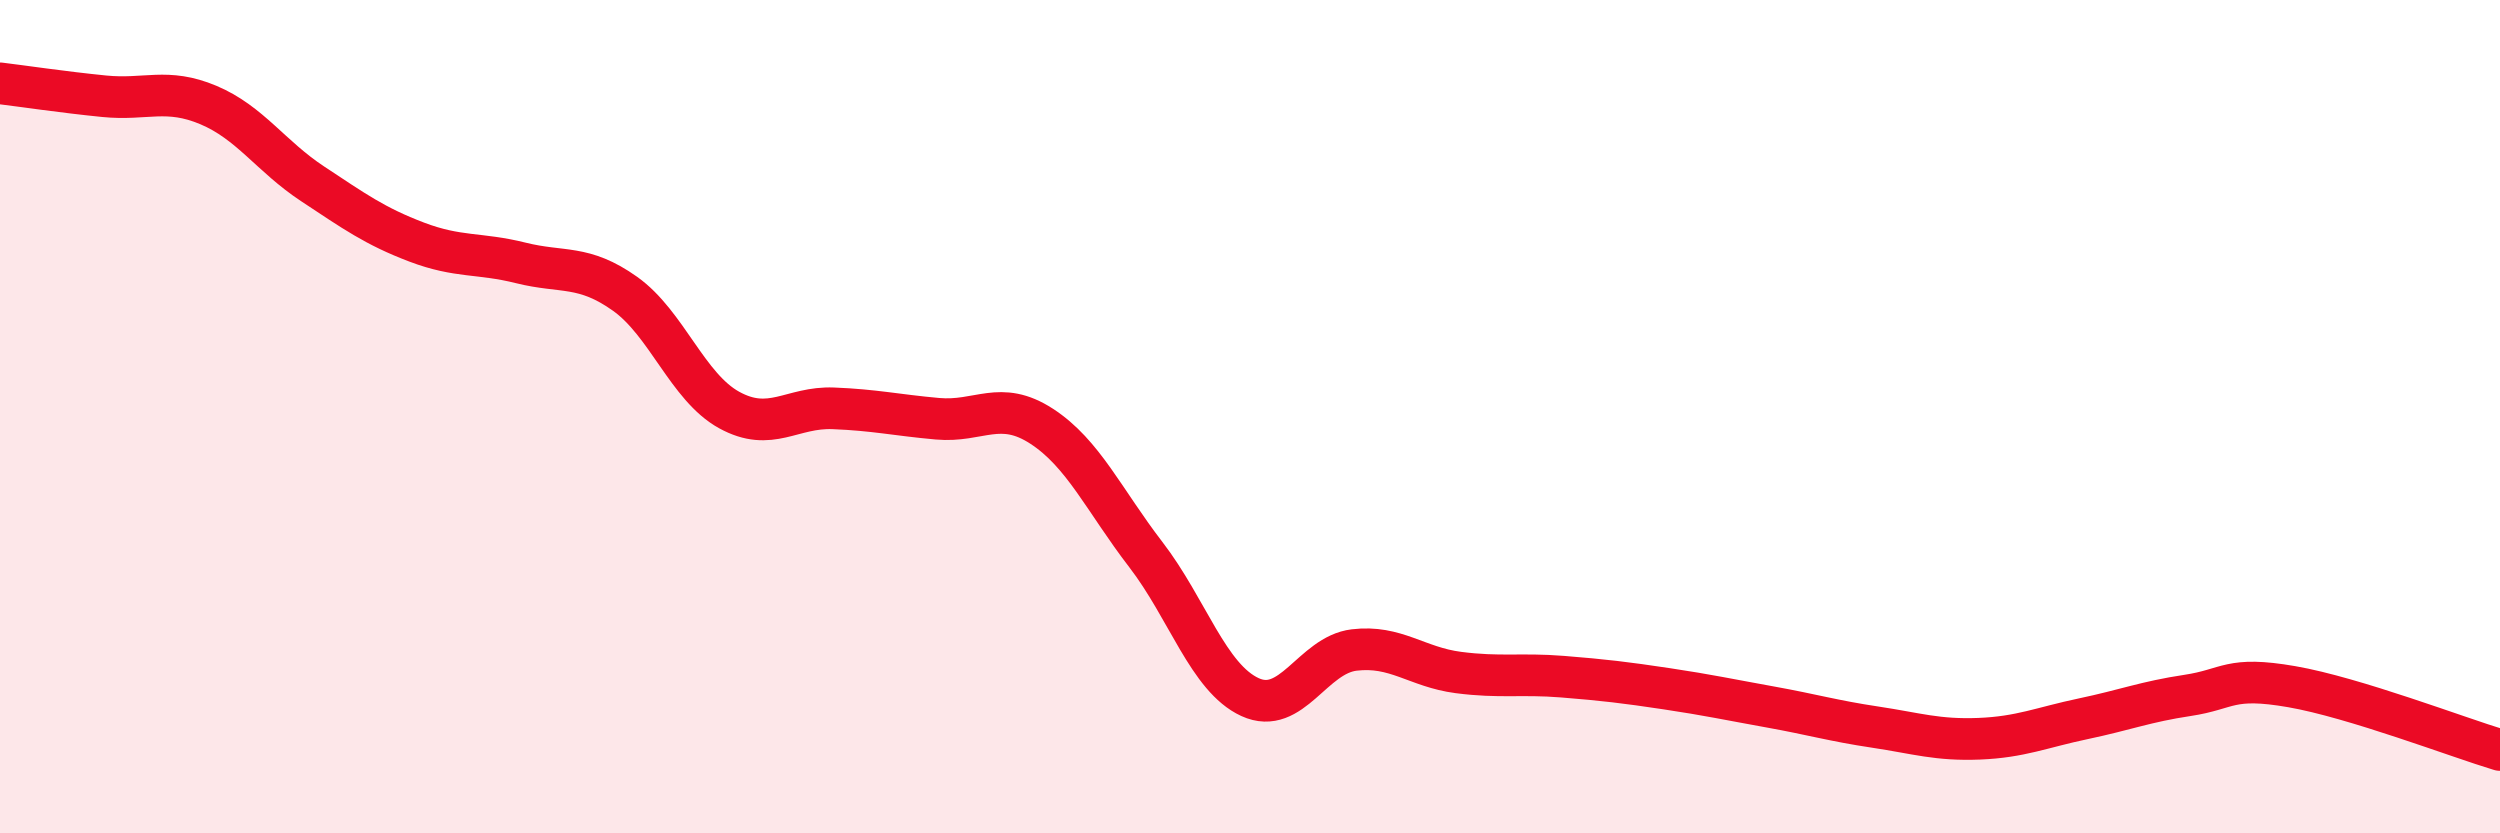 
    <svg width="60" height="20" viewBox="0 0 60 20" xmlns="http://www.w3.org/2000/svg">
      <path
        d="M 0,2 C 0.5,2.06 1.5,2.21 2.5,2.31 C 3.5,2.41 4,2.1 5,2.52 C 6,2.94 6.5,3.75 7.5,4.41 C 8.5,5.07 9,5.43 10,5.81 C 11,6.19 11.5,6.06 12.5,6.31 C 13.5,6.56 14,6.34 15,7.05 C 16,7.76 16.5,9.29 17.5,9.84 C 18.5,10.39 19,9.76 20,9.8 C 21,9.84 21.5,9.96 22.5,10.05 C 23.5,10.14 24,9.58 25,10.23 C 26,10.88 26.5,12.01 27.5,13.31 C 28.5,14.61 29,16.27 30,16.73 C 31,17.19 31.5,15.72 32.5,15.6 C 33.5,15.48 34,16.01 35,16.14 C 36,16.27 36.5,16.16 37.5,16.24 C 38.5,16.32 39,16.38 40,16.53 C 41,16.68 41.5,16.79 42.5,16.97 C 43.5,17.15 44,17.3 45,17.45 C 46,17.6 46.5,17.77 47.5,17.73 C 48.5,17.69 49,17.46 50,17.25 C 51,17.04 51.5,16.84 52.5,16.69 C 53.5,16.54 53.5,16.22 55,16.48 C 56.5,16.74 59,17.7 60,18L60 20L0 20Z"
        fill="#EB0A25"
        opacity="0.1"
        stroke-linecap="round"
        stroke-linejoin="round"
      />
      <path
        d="M 0,2 C 0.5,2.06 1.5,2.21 2.5,2.31 C 3.5,2.41 4,2.1 5,2.52 C 6,2.94 6.5,3.75 7.5,4.41 C 8.5,5.07 9,5.43 10,5.81 C 11,6.19 11.5,6.06 12.5,6.31 C 13.5,6.56 14,6.34 15,7.05 C 16,7.76 16.5,9.29 17.5,9.84 C 18.5,10.39 19,9.76 20,9.8 C 21,9.84 21.5,9.96 22.5,10.05 C 23.5,10.14 24,9.58 25,10.23 C 26,10.88 26.5,12.01 27.5,13.31 C 28.5,14.61 29,16.27 30,16.73 C 31,17.19 31.5,15.72 32.5,15.6 C 33.5,15.48 34,16.01 35,16.14 C 36,16.27 36.5,16.16 37.5,16.24 C 38.5,16.32 39,16.38 40,16.53 C 41,16.68 41.5,16.79 42.5,16.97 C 43.5,17.15 44,17.3 45,17.45 C 46,17.6 46.5,17.77 47.5,17.73 C 48.5,17.69 49,17.46 50,17.25 C 51,17.04 51.5,16.84 52.5,16.69 C 53.5,16.54 53.5,16.22 55,16.48 C 56.5,16.74 59,17.7 60,18"
        stroke="#EB0A25"
        stroke-width="1"
        fill="none"
        stroke-linecap="round"
        stroke-linejoin="round"
      />
    </svg>
  